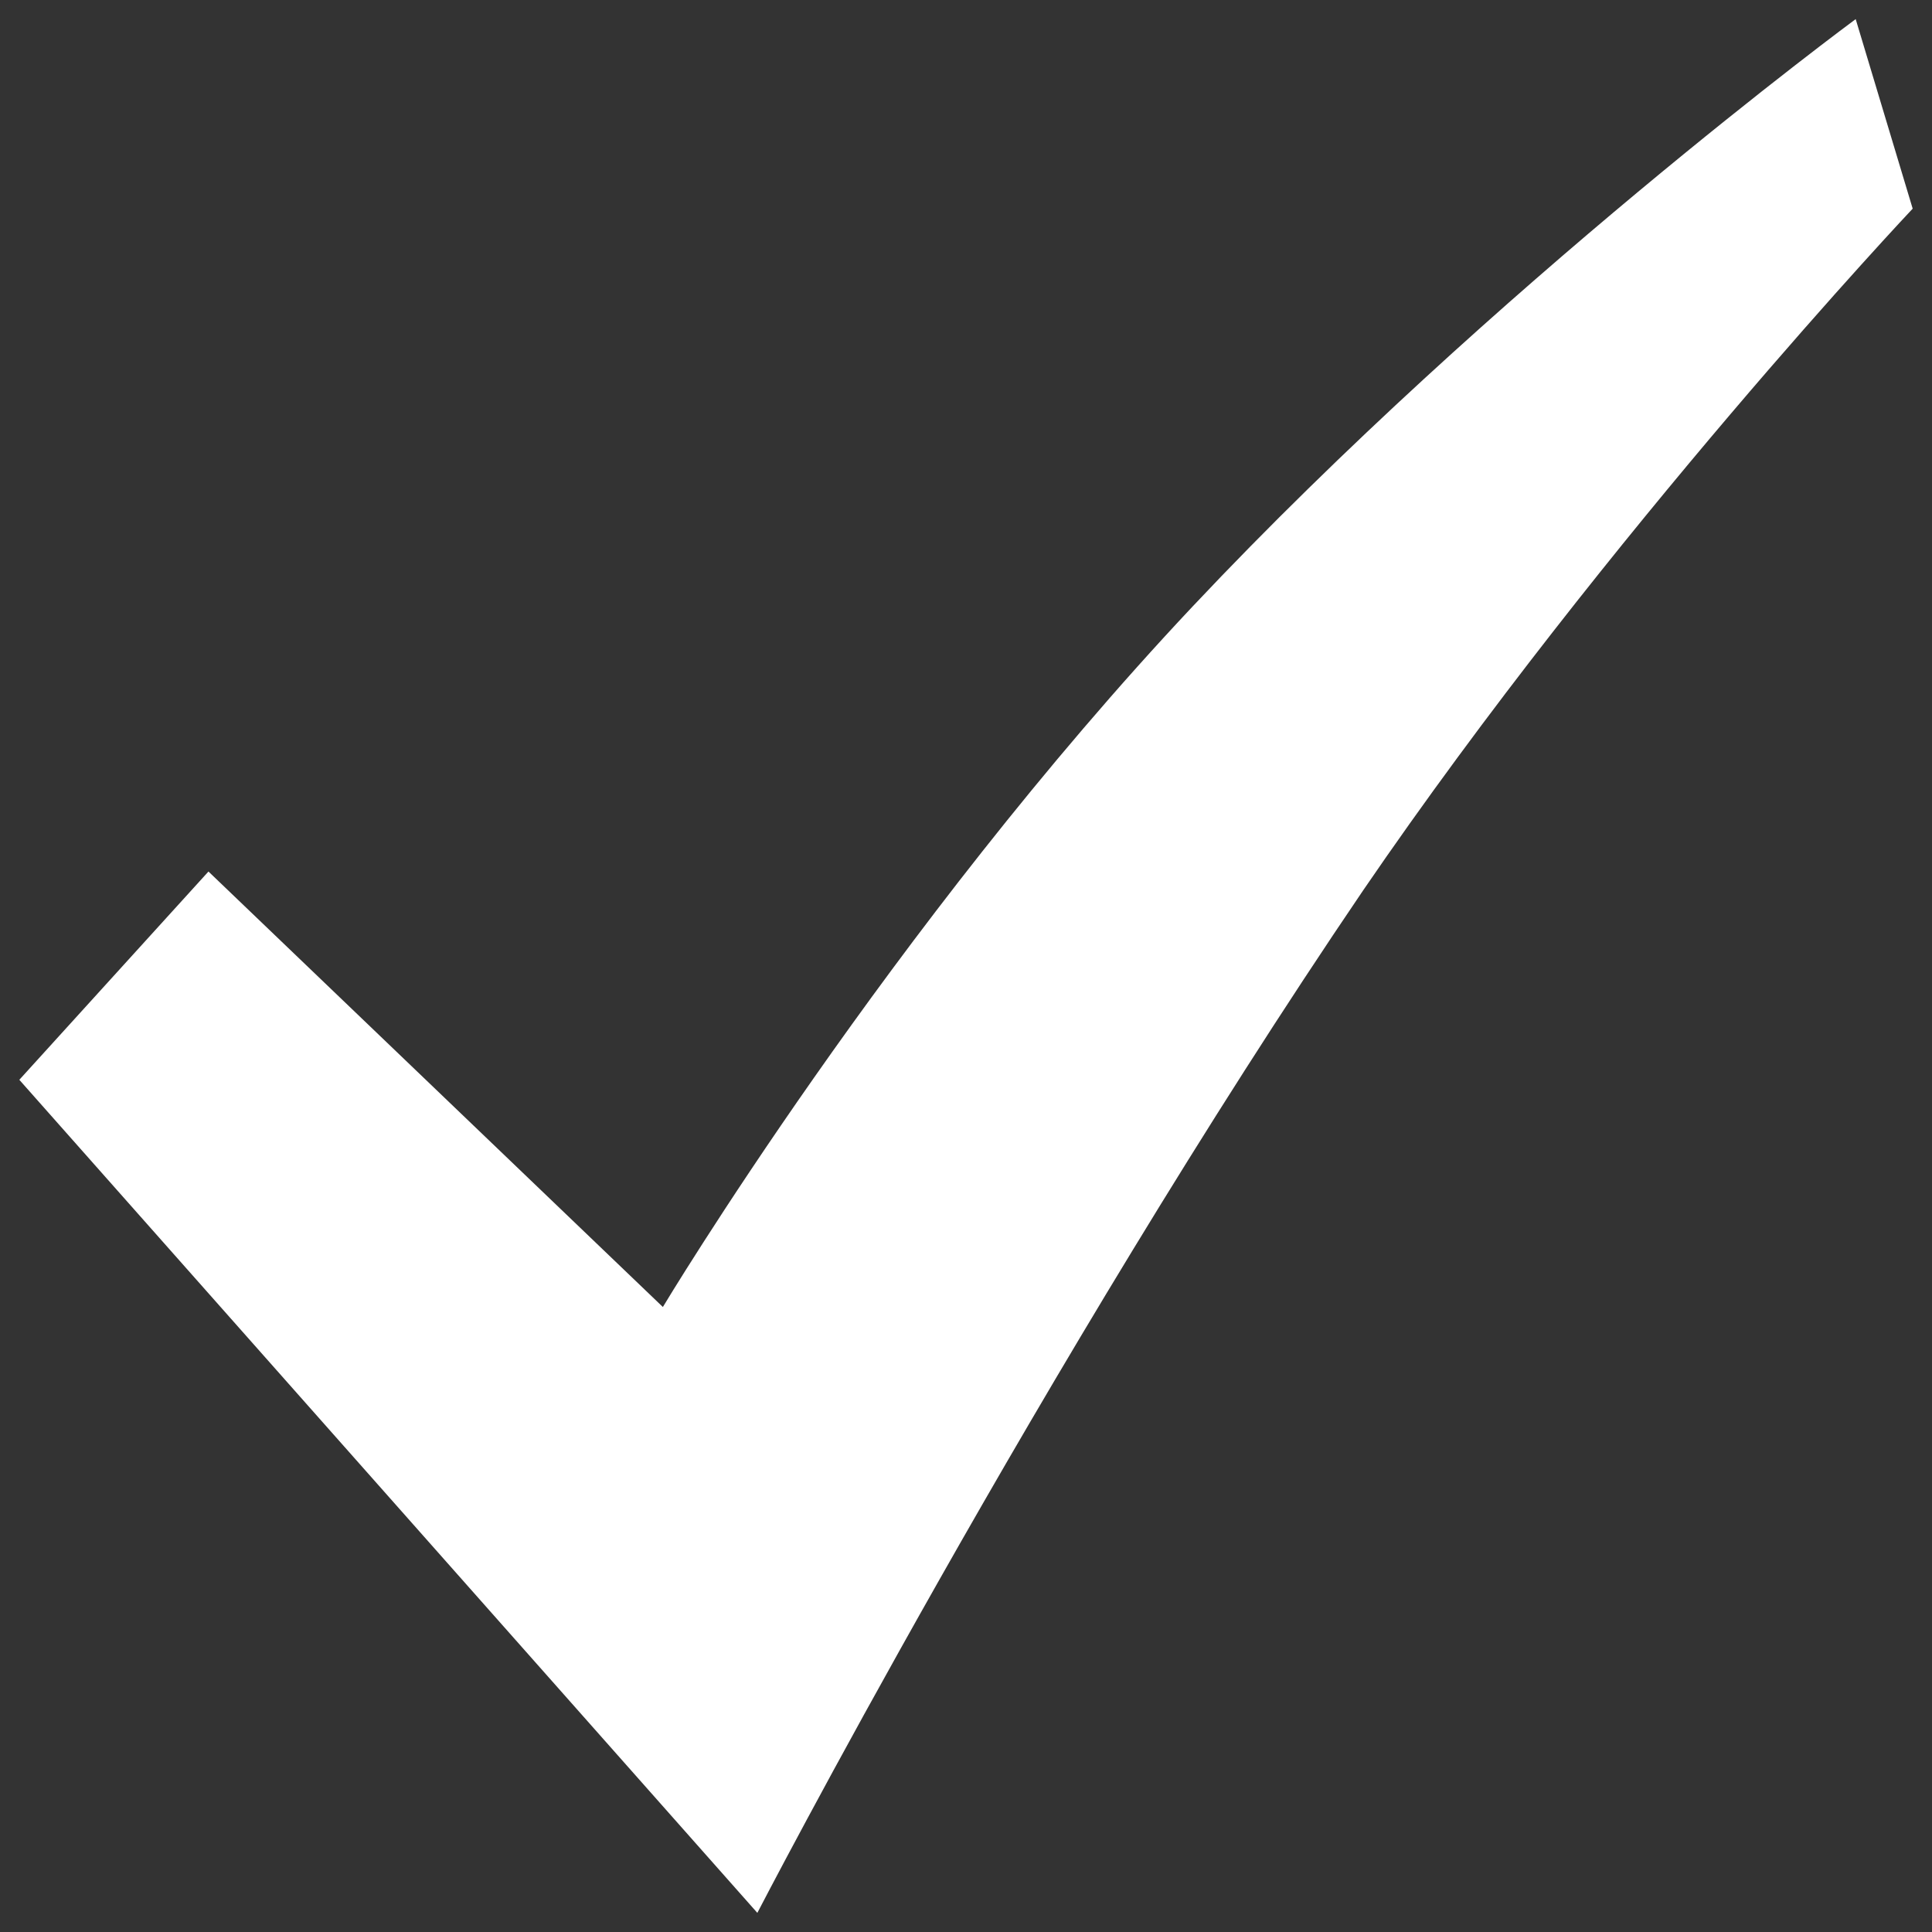 <?xml version="1.0" encoding="UTF-8"?> <svg xmlns="http://www.w3.org/2000/svg" width="20" height="20" viewBox="0 0 20 20" fill="none"><rect x="0" y="0" width="20" height="20" fill="#333333" stroke="none"/> <g clip-path="url(#clip0)"> <path d="M7.84 19.802C7.84 19.802 10.782 14.12 14.112 9.216C16.658 5.49 19.8 2.16 19.8 2.16L19.21 0.198C19.21 0.198 15.484 2.944 12.348 6.276C9.214 9.606 6.862 13.53 6.862 13.53L2.158 9.022L0.2 11.178L7.84 19.802Z" fill="white"></path> </g> <defs> <clipPath id="clip0"> <rect width="20" height="20" fill="white"></rect> </clipPath> </defs> </svg> 